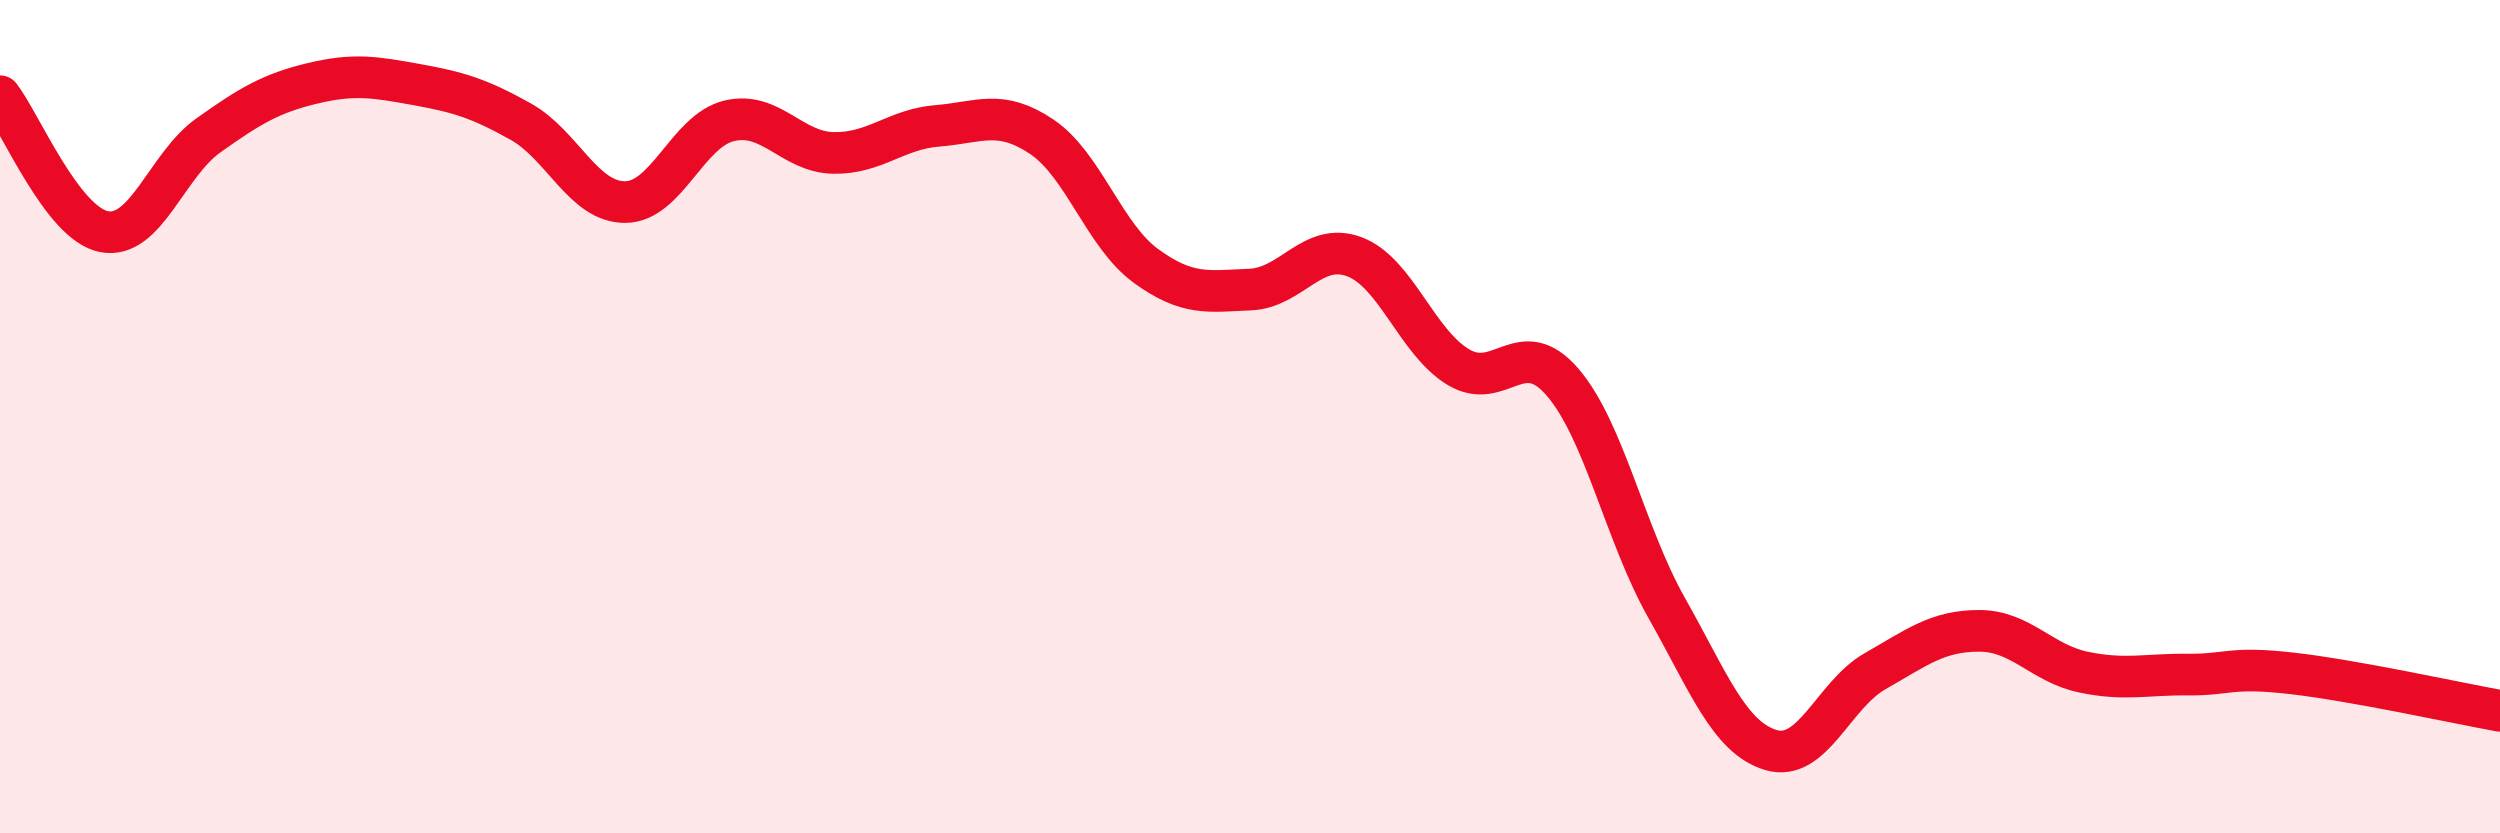 
    <svg width="60" height="20" viewBox="0 0 60 20" xmlns="http://www.w3.org/2000/svg">
      <path
        d="M 0,2.31 C 0.5,2.96 1.5,5.37 2.5,5.56 C 3.5,5.75 4,3.96 5,3.25 C 6,2.54 6.5,2.24 7.5,2 C 8.5,1.76 9,1.85 10,2.03 C 11,2.21 11.5,2.36 12.5,2.92 C 13.5,3.48 14,4.85 15,4.85 C 16,4.85 16.5,3.14 17.5,2.9 C 18.5,2.66 19,3.65 20,3.67 C 21,3.69 21.5,3.1 22.5,3.02 C 23.5,2.94 24,2.61 25,3.28 C 26,3.95 26.5,5.65 27.5,6.38 C 28.5,7.11 29,6.99 30,6.95 C 31,6.91 31.5,5.79 32.5,6.16 C 33.5,6.53 34,8.21 35,8.81 C 36,9.41 36.5,8.01 37.5,9.17 C 38.5,10.33 39,12.82 40,14.59 C 41,16.36 41.5,17.7 42.5,18 C 43.5,18.3 44,16.68 45,16.11 C 46,15.54 46.5,15.14 47.5,15.14 C 48.5,15.14 49,15.92 50,16.13 C 51,16.34 51.5,16.18 52.5,16.19 C 53.5,16.2 53.5,15.99 55,16.16 C 56.5,16.33 59,16.88 60,17.06L60 20L0 20Z"
        fill="#EB0A25"
        opacity="0.1"
        stroke-linecap="round"
        stroke-linejoin="round"
      />
      <path
        d="M 0,2.31 C 0.5,2.96 1.5,5.37 2.5,5.56 C 3.5,5.75 4,3.96 5,3.25 C 6,2.54 6.5,2.24 7.5,2 C 8.5,1.76 9,1.85 10,2.03 C 11,2.21 11.5,2.36 12.5,2.92 C 13.5,3.48 14,4.85 15,4.85 C 16,4.85 16.5,3.14 17.5,2.9 C 18.5,2.66 19,3.65 20,3.67 C 21,3.69 21.5,3.1 22.5,3.02 C 23.5,2.94 24,2.61 25,3.28 C 26,3.95 26.5,5.65 27.5,6.38 C 28.5,7.11 29,6.99 30,6.95 C 31,6.91 31.5,5.79 32.5,6.16 C 33.5,6.53 34,8.21 35,8.81 C 36,9.41 36.5,8.01 37.5,9.17 C 38.5,10.33 39,12.82 40,14.59 C 41,16.36 41.5,17.7 42.5,18 C 43.5,18.3 44,16.68 45,16.11 C 46,15.54 46.5,15.14 47.5,15.14 C 48.5,15.14 49,15.92 50,16.13 C 51,16.34 51.5,16.18 52.5,16.19 C 53.5,16.2 53.5,15.99 55,16.16 C 56.5,16.33 59,16.88 60,17.06"
        stroke="#EB0A25"
        stroke-width="1"
        fill="none"
        stroke-linecap="round"
        stroke-linejoin="round"
      />
    </svg>
  